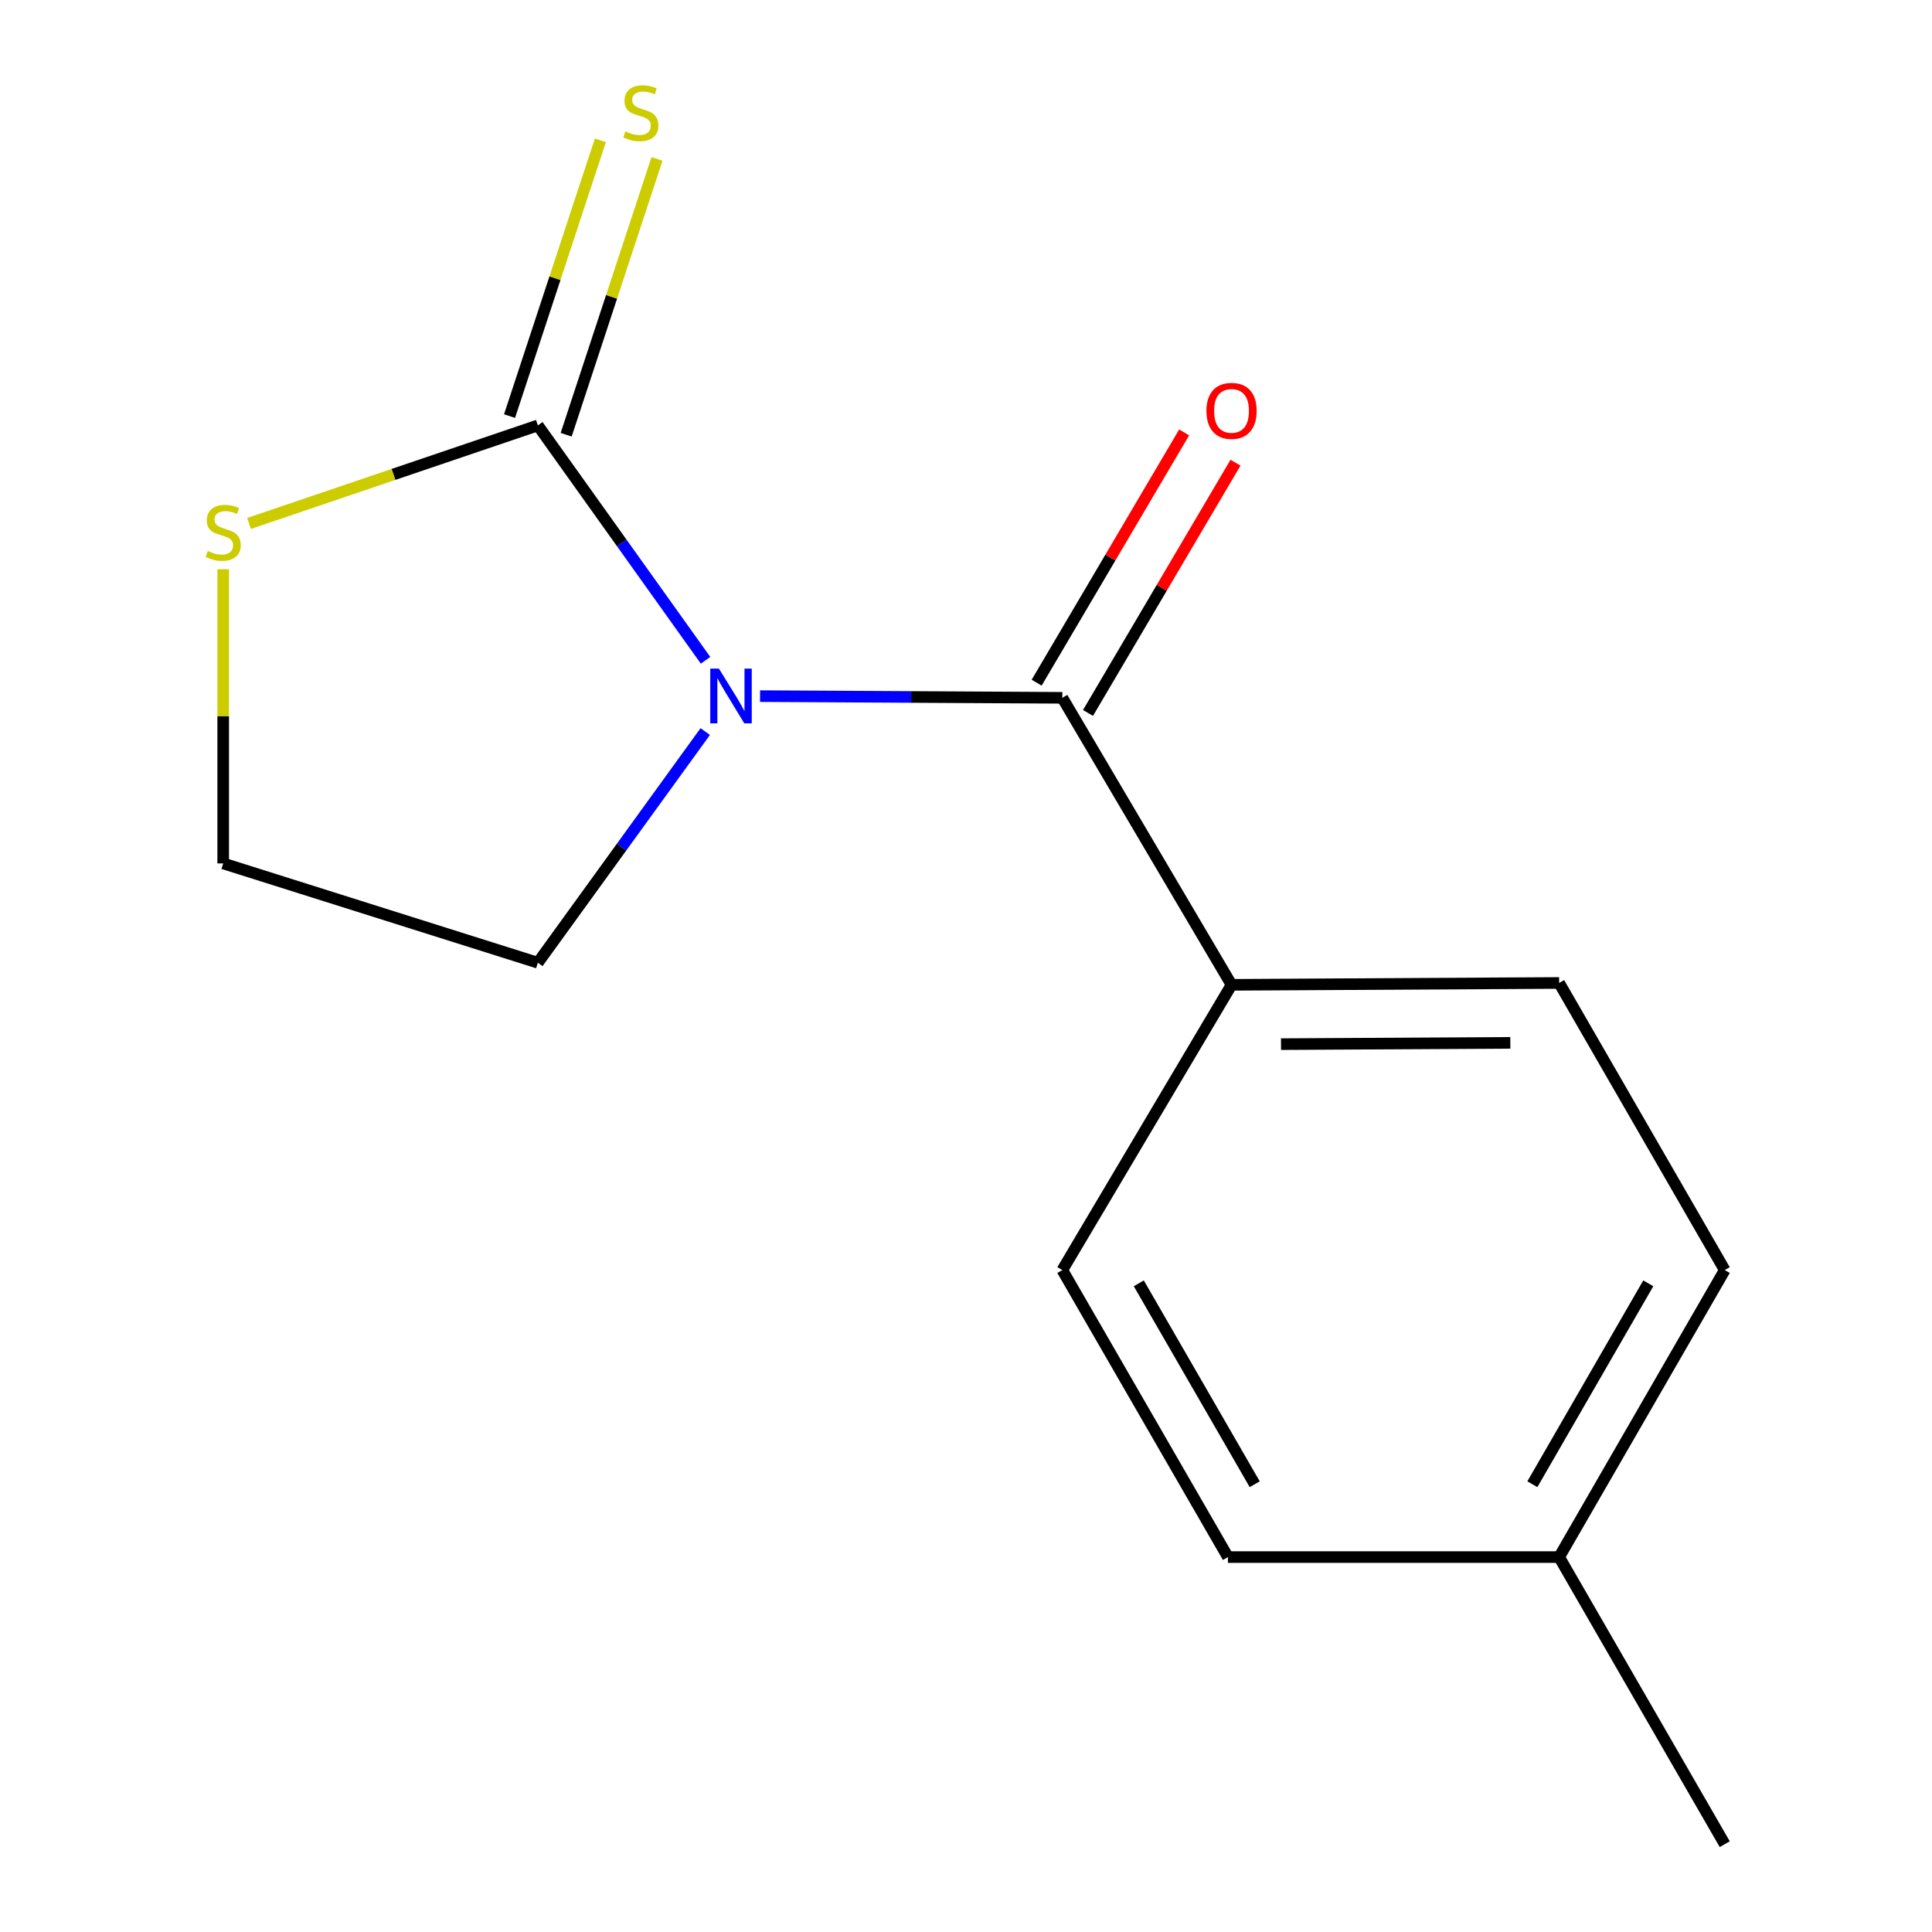 <?xml version='1.0' encoding='iso-8859-1'?>
<svg version='1.1' baseProfile='full'
              xmlns='http://www.w3.org/2000/svg'
                      xmlns:rdkit='http://www.rdkit.org/xml'
                      xmlns:xlink='http://www.w3.org/1999/xlink'
                  xml:space='preserve'
width='1000px' height='1000px' viewBox='0 0 1000 1000'>
<!-- END OF HEADER -->
<rect style='opacity:1.0;fill:#FFFFFF;stroke:none' width='1000' height='1000' x='0' y='0'> </rect>
<path class='bond-0' d='M 365.189,341.767 L 321.79,280.981' style='fill:none;fill-rule:evenodd;stroke:#0000FF;stroke-width:6px;stroke-linecap:butt;stroke-linejoin:miter;stroke-opacity:1' />
<path class='bond-0' d='M 321.79,280.981 L 278.391,220.194' style='fill:none;fill-rule:evenodd;stroke:#000000;stroke-width:6px;stroke-linecap:butt;stroke-linejoin:miter;stroke-opacity:1' />
<path class='bond-1' d='M 393.397,360.313 L 471.626,360.751' style='fill:none;fill-rule:evenodd;stroke:#0000FF;stroke-width:6px;stroke-linecap:butt;stroke-linejoin:miter;stroke-opacity:1' />
<path class='bond-1' d='M 471.626,360.751 L 549.856,361.189' style='fill:none;fill-rule:evenodd;stroke:#000000;stroke-width:6px;stroke-linecap:butt;stroke-linejoin:miter;stroke-opacity:1' />
<path class='bond-6' d='M 365.031,378.651 L 321.711,438.48' style='fill:none;fill-rule:evenodd;stroke:#0000FF;stroke-width:6px;stroke-linecap:butt;stroke-linejoin:miter;stroke-opacity:1' />
<path class='bond-6' d='M 321.711,438.48 L 278.391,498.31' style='fill:none;fill-rule:evenodd;stroke:#000000;stroke-width:6px;stroke-linecap:butt;stroke-linejoin:miter;stroke-opacity:1' />
<path class='bond-2' d='M 278.391,220.194 L 203.648,245.562' style='fill:none;fill-rule:evenodd;stroke:#000000;stroke-width:6px;stroke-linecap:butt;stroke-linejoin:miter;stroke-opacity:1' />
<path class='bond-2' d='M 203.648,245.562 L 128.905,270.93' style='fill:none;fill-rule:evenodd;stroke:#CCCC00;stroke-width:6px;stroke-linecap:butt;stroke-linejoin:miter;stroke-opacity:1' />
<path class='bond-4' d='M 293.043,225.02 L 316.552,153.637' style='fill:none;fill-rule:evenodd;stroke:#000000;stroke-width:6px;stroke-linecap:butt;stroke-linejoin:miter;stroke-opacity:1' />
<path class='bond-4' d='M 316.552,153.637 L 340.062,82.255' style='fill:none;fill-rule:evenodd;stroke:#CCCC00;stroke-width:6px;stroke-linecap:butt;stroke-linejoin:miter;stroke-opacity:1' />
<path class='bond-4' d='M 263.739,215.368 L 287.248,143.986' style='fill:none;fill-rule:evenodd;stroke:#000000;stroke-width:6px;stroke-linecap:butt;stroke-linejoin:miter;stroke-opacity:1' />
<path class='bond-4' d='M 287.248,143.986 L 310.758,72.604' style='fill:none;fill-rule:evenodd;stroke:#CCCC00;stroke-width:6px;stroke-linecap:butt;stroke-linejoin:miter;stroke-opacity:1' />
<path class='bond-3' d='M 549.856,361.189 L 637.442,509.742' style='fill:none;fill-rule:evenodd;stroke:#000000;stroke-width:6px;stroke-linecap:butt;stroke-linejoin:miter;stroke-opacity:1' />
<path class='bond-5' d='M 563.146,369.021 L 601.318,304.255' style='fill:none;fill-rule:evenodd;stroke:#000000;stroke-width:6px;stroke-linecap:butt;stroke-linejoin:miter;stroke-opacity:1' />
<path class='bond-5' d='M 601.318,304.255 L 639.491,239.489' style='fill:none;fill-rule:evenodd;stroke:#FF0000;stroke-width:6px;stroke-linecap:butt;stroke-linejoin:miter;stroke-opacity:1' />
<path class='bond-5' d='M 536.567,353.356 L 574.739,288.59' style='fill:none;fill-rule:evenodd;stroke:#000000;stroke-width:6px;stroke-linecap:butt;stroke-linejoin:miter;stroke-opacity:1' />
<path class='bond-5' d='M 574.739,288.59 L 612.912,223.823' style='fill:none;fill-rule:evenodd;stroke:#FF0000;stroke-width:6px;stroke-linecap:butt;stroke-linejoin:miter;stroke-opacity:1' />
<path class='bond-14' d='M 115.526,294.637 L 115.526,370.772' style='fill:none;fill-rule:evenodd;stroke:#CCCC00;stroke-width:6px;stroke-linecap:butt;stroke-linejoin:miter;stroke-opacity:1' />
<path class='bond-14' d='M 115.526,370.772 L 115.526,446.906' style='fill:none;fill-rule:evenodd;stroke:#000000;stroke-width:6px;stroke-linecap:butt;stroke-linejoin:miter;stroke-opacity:1' />
<path class='bond-7' d='M 637.442,509.742 L 807.01,508.782' style='fill:none;fill-rule:evenodd;stroke:#000000;stroke-width:6px;stroke-linecap:butt;stroke-linejoin:miter;stroke-opacity:1' />
<path class='bond-7' d='M 663.052,540.45 L 781.749,539.778' style='fill:none;fill-rule:evenodd;stroke:#000000;stroke-width:6px;stroke-linecap:butt;stroke-linejoin:miter;stroke-opacity:1' />
<path class='bond-8' d='M 637.442,509.742 L 549.856,657.387' style='fill:none;fill-rule:evenodd;stroke:#000000;stroke-width:6px;stroke-linecap:butt;stroke-linejoin:miter;stroke-opacity:1' />
<path class='bond-9' d='M 278.391,498.31 L 115.526,446.906' style='fill:none;fill-rule:evenodd;stroke:#000000;stroke-width:6px;stroke-linecap:butt;stroke-linejoin:miter;stroke-opacity:1' />
<path class='bond-11' d='M 807.01,508.782 L 892.727,657.387' style='fill:none;fill-rule:evenodd;stroke:#000000;stroke-width:6px;stroke-linecap:butt;stroke-linejoin:miter;stroke-opacity:1' />
<path class='bond-10' d='M 549.856,657.387 L 635.574,805.941' style='fill:none;fill-rule:evenodd;stroke:#000000;stroke-width:6px;stroke-linecap:butt;stroke-linejoin:miter;stroke-opacity:1' />
<path class='bond-10' d='M 589.437,664.251 L 649.439,768.238' style='fill:none;fill-rule:evenodd;stroke:#000000;stroke-width:6px;stroke-linecap:butt;stroke-linejoin:miter;stroke-opacity:1' />
<path class='bond-12' d='M 635.574,805.941 L 807.01,805.941' style='fill:none;fill-rule:evenodd;stroke:#000000;stroke-width:6px;stroke-linecap:butt;stroke-linejoin:miter;stroke-opacity:1' />
<path class='bond-15' d='M 892.727,657.387 L 807.01,805.941' style='fill:none;fill-rule:evenodd;stroke:#000000;stroke-width:6px;stroke-linecap:butt;stroke-linejoin:miter;stroke-opacity:1' />
<path class='bond-15' d='M 853.147,664.251 L 793.145,768.238' style='fill:none;fill-rule:evenodd;stroke:#000000;stroke-width:6px;stroke-linecap:butt;stroke-linejoin:miter;stroke-opacity:1' />
<path class='bond-13' d='M 807.01,805.941 L 892.727,954.545' style='fill:none;fill-rule:evenodd;stroke:#000000;stroke-width:6px;stroke-linecap:butt;stroke-linejoin:miter;stroke-opacity:1' />
<path  class='atom-0' d='M 372.109 346.069
L 381.389 361.069
Q 382.309 362.549, 383.789 365.229
Q 385.269 367.909, 385.349 368.069
L 385.349 346.069
L 389.109 346.069
L 389.109 374.389
L 385.229 374.389
L 375.269 357.989
Q 374.109 356.069, 372.869 353.869
Q 371.669 351.669, 371.309 350.989
L 371.309 374.389
L 367.629 374.389
L 367.629 346.069
L 372.109 346.069
' fill='#0000FF'/>
<path  class='atom-3' d='M 107.526 285.191
Q 107.846 285.311, 109.166 285.871
Q 110.486 286.431, 111.926 286.791
Q 113.406 287.111, 114.846 287.111
Q 117.526 287.111, 119.086 285.831
Q 120.646 284.511, 120.646 282.231
Q 120.646 280.671, 119.846 279.711
Q 119.086 278.751, 117.886 278.231
Q 116.686 277.711, 114.686 277.111
Q 112.166 276.351, 110.646 275.631
Q 109.166 274.911, 108.086 273.391
Q 107.046 271.871, 107.046 269.311
Q 107.046 265.751, 109.446 263.551
Q 111.886 261.351, 116.686 261.351
Q 119.966 261.351, 123.686 262.911
L 122.766 265.991
Q 119.366 264.591, 116.806 264.591
Q 114.046 264.591, 112.526 265.751
Q 111.006 266.871, 111.046 268.831
Q 111.046 270.351, 111.806 271.271
Q 112.606 272.191, 113.726 272.711
Q 114.886 273.231, 116.806 273.831
Q 119.366 274.631, 120.886 275.431
Q 122.406 276.231, 123.486 277.871
Q 124.606 279.471, 124.606 282.231
Q 124.606 286.151, 121.966 288.271
Q 119.366 290.351, 115.006 290.351
Q 112.486 290.351, 110.566 289.791
Q 108.686 289.271, 106.446 288.351
L 107.526 285.191
' fill='#CCCC00'/>
<path  class='atom-5' d='M 323.714 68.008
Q 324.034 68.128, 325.354 68.688
Q 326.674 69.248, 328.114 69.608
Q 329.594 69.928, 331.034 69.928
Q 333.714 69.928, 335.274 68.648
Q 336.834 67.328, 336.834 65.048
Q 336.834 63.488, 336.034 62.528
Q 335.274 61.568, 334.074 61.048
Q 332.874 60.528, 330.874 59.928
Q 328.354 59.168, 326.834 58.448
Q 325.354 57.728, 324.274 56.208
Q 323.234 54.688, 323.234 52.128
Q 323.234 48.568, 325.634 46.368
Q 328.074 44.168, 332.874 44.168
Q 336.154 44.168, 339.874 45.728
L 338.954 48.808
Q 335.554 47.408, 332.994 47.408
Q 330.234 47.408, 328.714 48.568
Q 327.194 49.688, 327.234 51.648
Q 327.234 53.168, 327.994 54.088
Q 328.794 55.008, 329.914 55.528
Q 331.074 56.048, 332.994 56.648
Q 335.554 57.448, 337.074 58.248
Q 338.594 59.048, 339.674 60.688
Q 340.794 62.288, 340.794 65.048
Q 340.794 68.968, 338.154 71.088
Q 335.554 73.168, 331.194 73.168
Q 328.674 73.168, 326.754 72.608
Q 324.874 72.088, 322.634 71.168
L 323.714 68.008
' fill='#CCCC00'/>
<path  class='atom-6' d='M 624.442 212.664
Q 624.442 205.864, 627.802 202.064
Q 631.162 198.264, 637.442 198.264
Q 643.722 198.264, 647.082 202.064
Q 650.442 205.864, 650.442 212.664
Q 650.442 219.544, 647.042 223.464
Q 643.642 227.344, 637.442 227.344
Q 631.202 227.344, 627.802 223.464
Q 624.442 219.584, 624.442 212.664
M 637.442 224.144
Q 641.762 224.144, 644.082 221.264
Q 646.442 218.344, 646.442 212.664
Q 646.442 207.104, 644.082 204.304
Q 641.762 201.464, 637.442 201.464
Q 633.122 201.464, 630.762 204.264
Q 628.442 207.064, 628.442 212.664
Q 628.442 218.384, 630.762 221.264
Q 633.122 224.144, 637.442 224.144
' fill='#FF0000'/>
</svg>
